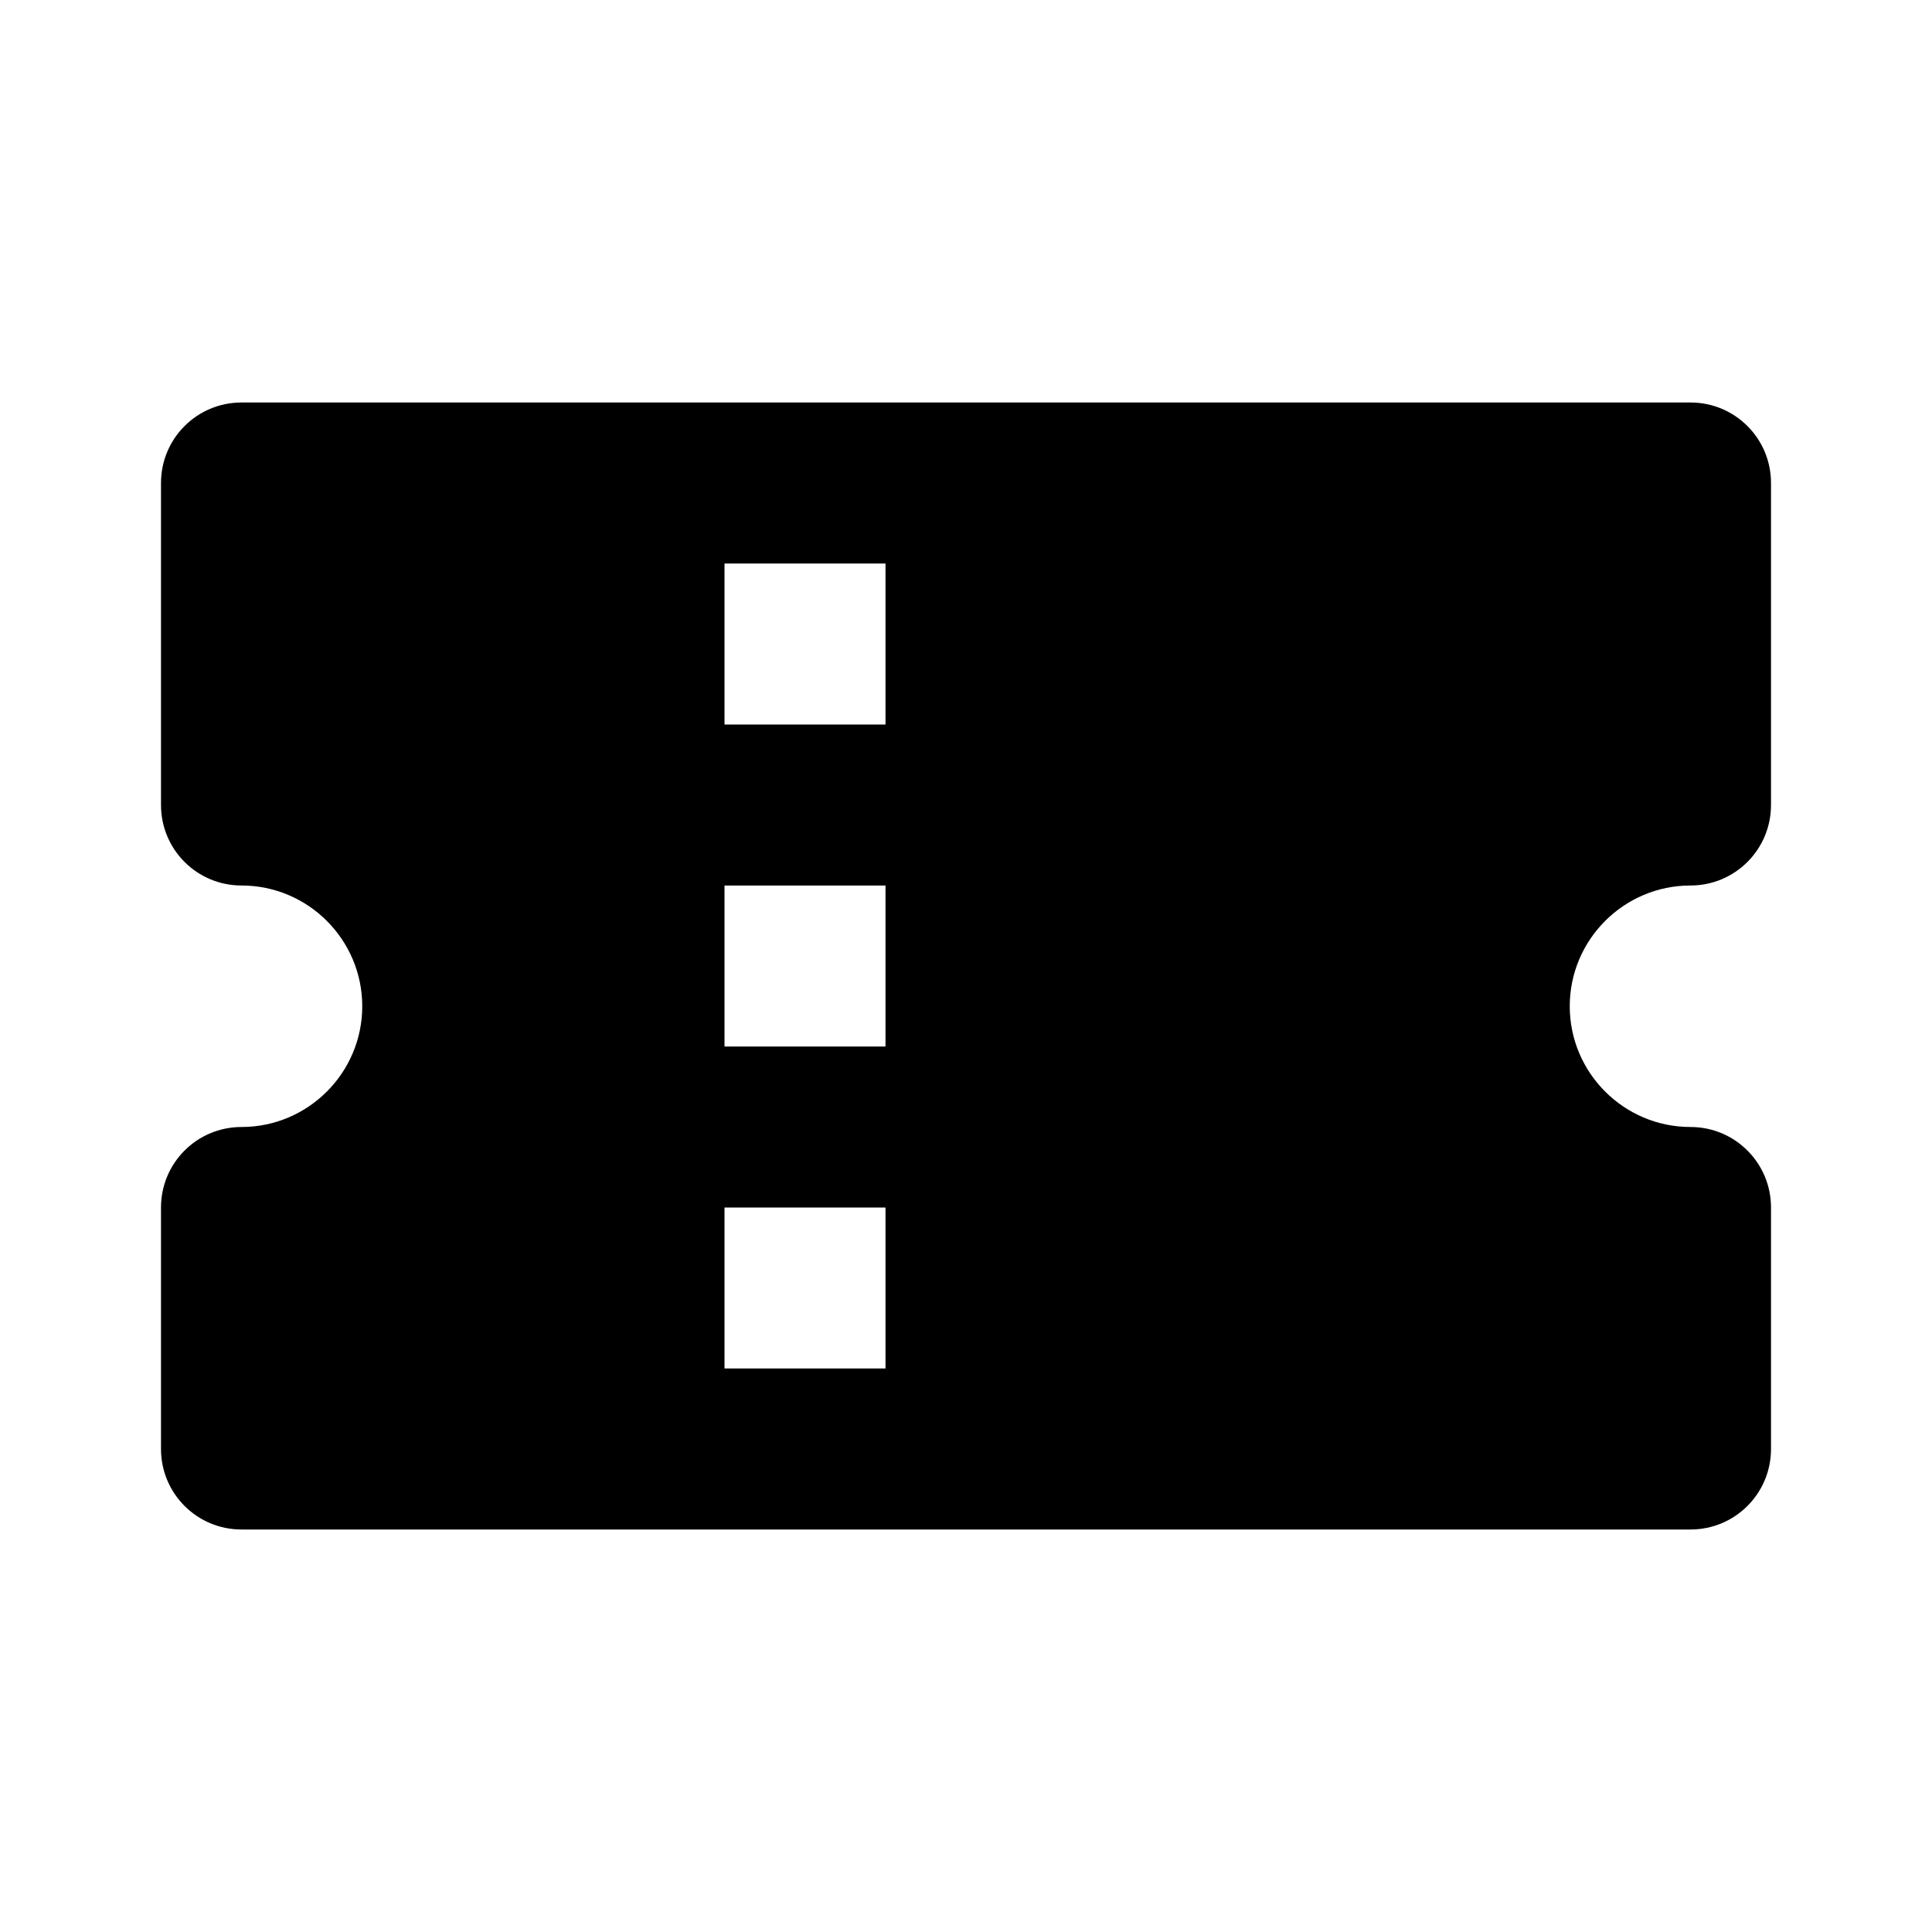 <svg xmlns="http://www.w3.org/2000/svg" width="24" height="24" viewBox="0 0 24 24"><path d="M21,5H3C2.447,5,2,5.447,2,6v4c0,0.553,0.447,1,1,1c0.827,0,1.5,0.673,1.5,1.5S3.827,14,3,14c-0.553,0-1,0.447-1,1v3 c0,0.553,0.447,1,1,1h18c0.553,0,1-0.447,1-1v-3c0-0.553-0.447-1-1-1c-0.827,0-1.5-0.673-1.5-1.5S20.173,11,21,11 c0.553,0,1-0.447,1-1V6C22,5.447,21.553,5,21,5z M11,17H9v-2h2V17z M11,13H9v-2h2V13z M11,9H9V7h2V9z"/></svg>